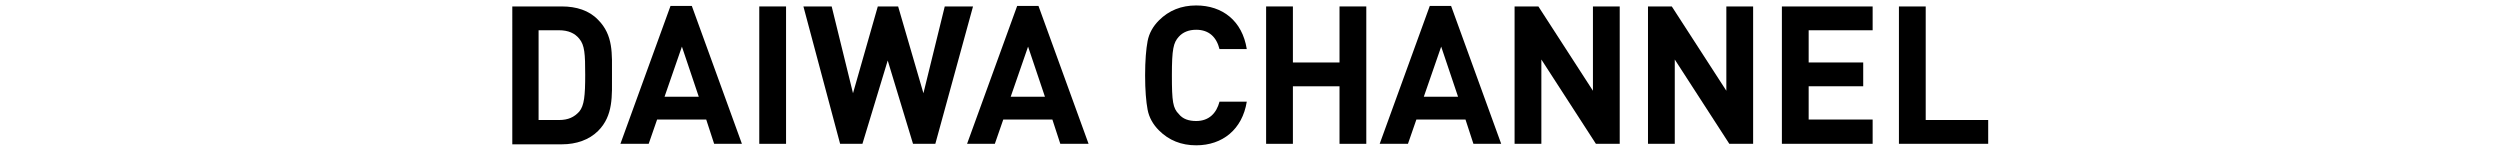 <?xml version="1.0" encoding="utf-8"?>
<!-- Generator: Adobe Illustrator 24.2.3, SVG Export Plug-In . SVG Version: 6.00 Build 0)  -->
<svg version="1.1" id="レイヤー_1" xmlns="http://www.w3.org/2000/svg" xmlns:xlink="http://www.w3.org/1999/xlink" x="0px"
	 y="0px" viewBox="0 0 504.1 30.3" style="enable-background:new 0 0 504.1 30.3;" xml:space="preserve">
<g>
	<g>
		<path d="M120.6,26.4c-1.8,1.8-4.4,2.7-7.3,2.7h-10V1.3h10c2.9,0,5.5,0.8,7.3,2.7c3.1,3.1,2.8,6.9,2.8,11.1S123.7,23.3,120.6,26.4z
			 M116.8,7.8c-0.9-1.1-2.2-1.7-4.1-1.7h-4.1v18.1h4.1c1.9,0,3.1-0.6,4.1-1.7c1-1.2,1.2-3.2,1.2-7.4S117.9,9.1,116.8,7.8z"/>
		<path d="M144,29l-1.6-4.9h-9.9l-1.7,4.9h-5.7l10.1-27.8h4.3L149.6,29H144z M137.5,9.4L134,19.5h6.9L137.5,9.4z"/>
		<path d="M153.1,29V1.3h5.4V29H153.1z"/>
		<path d="M188.6,29h-4.5L179,12.2L173.9,29h-4.5L162,1.3h5.7l4.3,17.5L177,1.3h4.1l5.1,17.5l4.3-17.5h5.7L188.6,29z"/>
		<path d="M213.8,29l-1.6-4.9h-9.9l-1.7,4.9H195l10.1-27.8h4.3L219.5,29H213.8z M207.3,9.4l-3.5,10.1h6.9L207.3,9.4z"/>
		<path d="M241.2,29.3c-3,0-5.5-1-7.5-3c-1.2-1.2-2-2.6-2.3-4.2c-0.3-1.6-0.5-3.9-0.5-6.9s0.2-5.3,0.5-6.9c0.3-1.6,1.1-3,2.3-4.2
			c2-2,4.5-3,7.5-3c5.3,0,9.3,3.1,10.2,8.8h-5.5c-0.6-2.4-2.1-3.9-4.7-3.9c-1.5,0-2.7,0.5-3.5,1.4c-1.1,1.2-1.4,2.5-1.4,7.8
			s0.2,6.6,1.4,7.8c0.8,1,2,1.4,3.5,1.4c2.6,0,4.1-1.6,4.7-3.9h5.5C250.5,26.1,246.5,29.3,241.2,29.3z"/>
		<path d="M270.1,29V17.4h-9.4V29h-5.4V1.3h5.4v11.3h9.4V1.3h5.4V29H270.1z"/>
		<path d="M297.1,29l-1.6-4.9h-9.9l-1.7,4.9h-5.7l10.1-27.8h4.3L302.7,29H297.1z M290.6,9.4l-3.5,10.1h6.9L290.6,9.4z"/>
		<path d="M321.8,29l-11-17v17h-5.4V1.3h4.8l11,17v-17h5.4V29H321.8z"/>
		<path d="M348.7,29l-11-17v17h-5.4V1.3h4.8l11,17v-17h5.4V29H348.7z"/>
		<path d="M359.3,29V1.3h18.3v4.8h-12.9v6.5h11v4.8h-11v6.7h12.9V29H359.3z"/>
		<path d="M382.9,29V1.3h5.4v22.9h12.6V29H382.9z"/>
	</g>
</g>
</svg>
